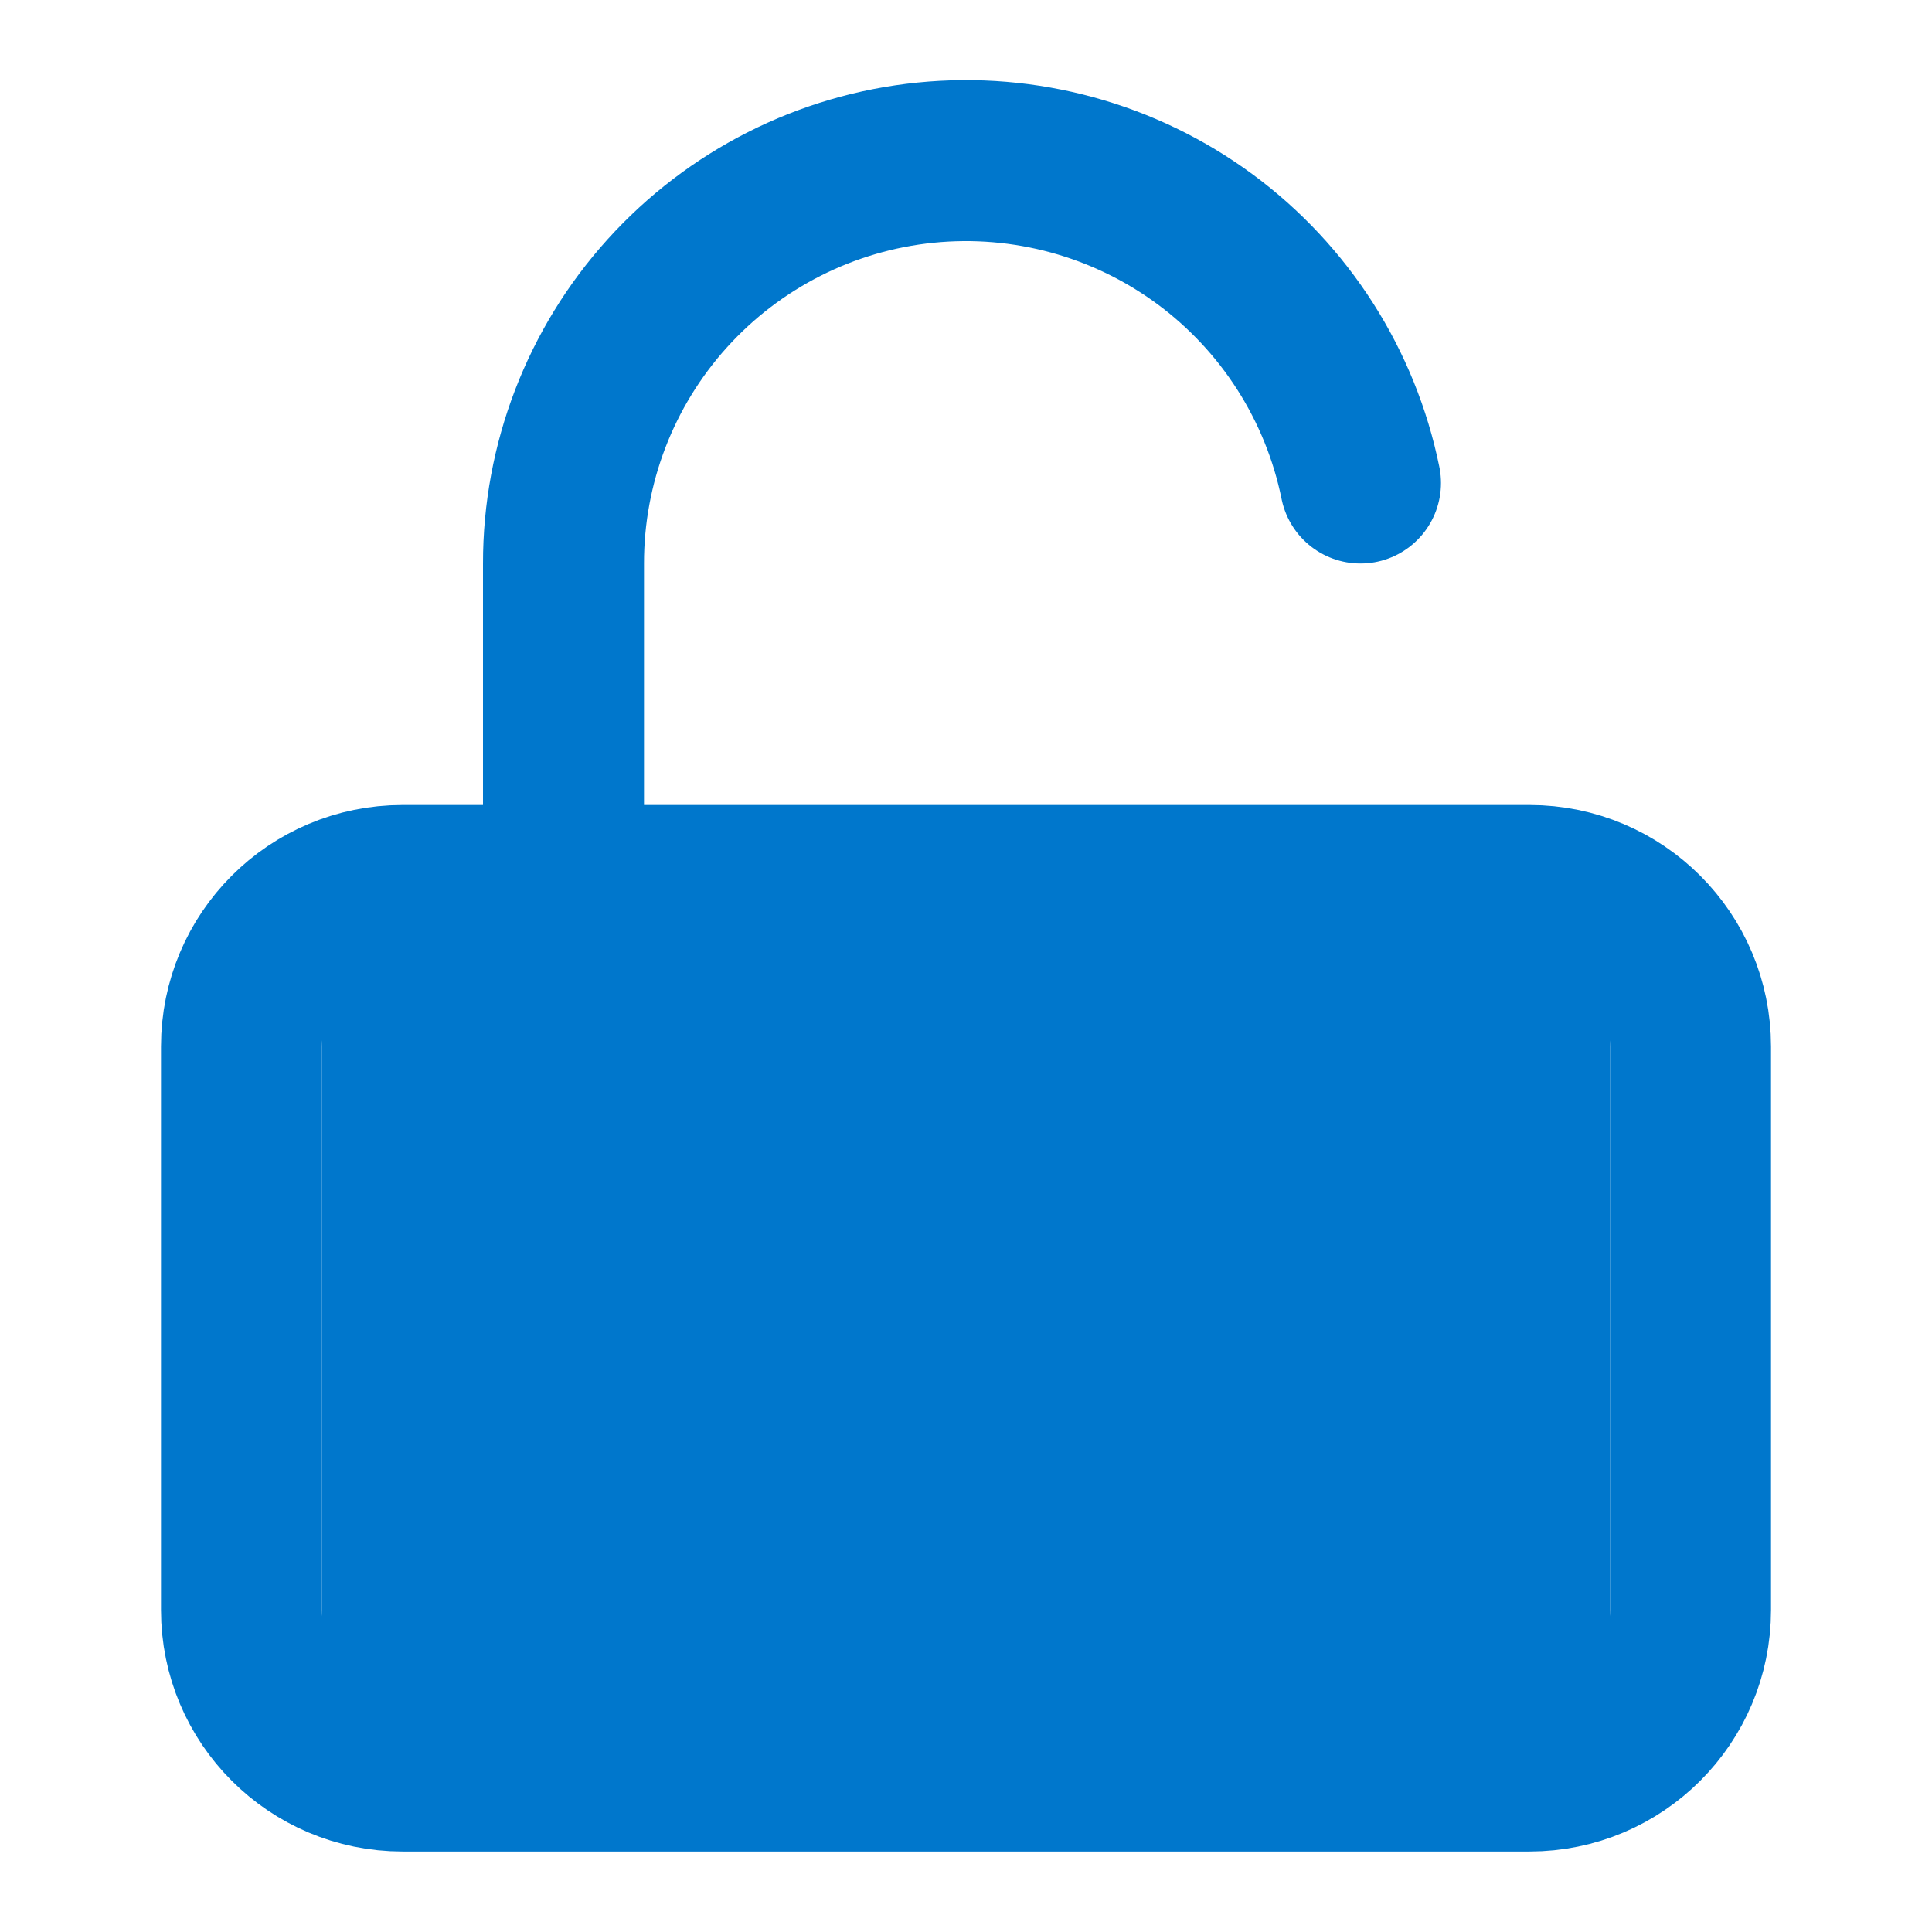 <?xml version="1.0" encoding="UTF-8"?> <svg xmlns="http://www.w3.org/2000/svg" width="33" height="33" viewBox="0 0 33 33" fill="none"><path d="M9.625 15.125V9.625C9.623 7.92 10.255 6.275 11.398 5.01C12.541 3.745 14.113 2.949 15.809 2.778C17.505 2.607 19.205 3.072 20.578 4.083C21.95 5.094 22.898 6.579 23.238 8.25M6.875 15.125H26.125C27.644 15.125 28.875 16.356 28.875 17.875V27.5C28.875 29.019 27.644 30.25 26.125 30.25H6.875C5.356 30.25 4.125 29.019 4.125 27.5V17.875C4.125 16.356 5.356 15.125 6.875 15.125Z" stroke="#0077CC" stroke-width="2.75" stroke-linecap="round" stroke-linejoin="round"></path><rect x="5.5" y="15.125" width="22" height="15.125" fill="#0077CC"></rect></svg> 